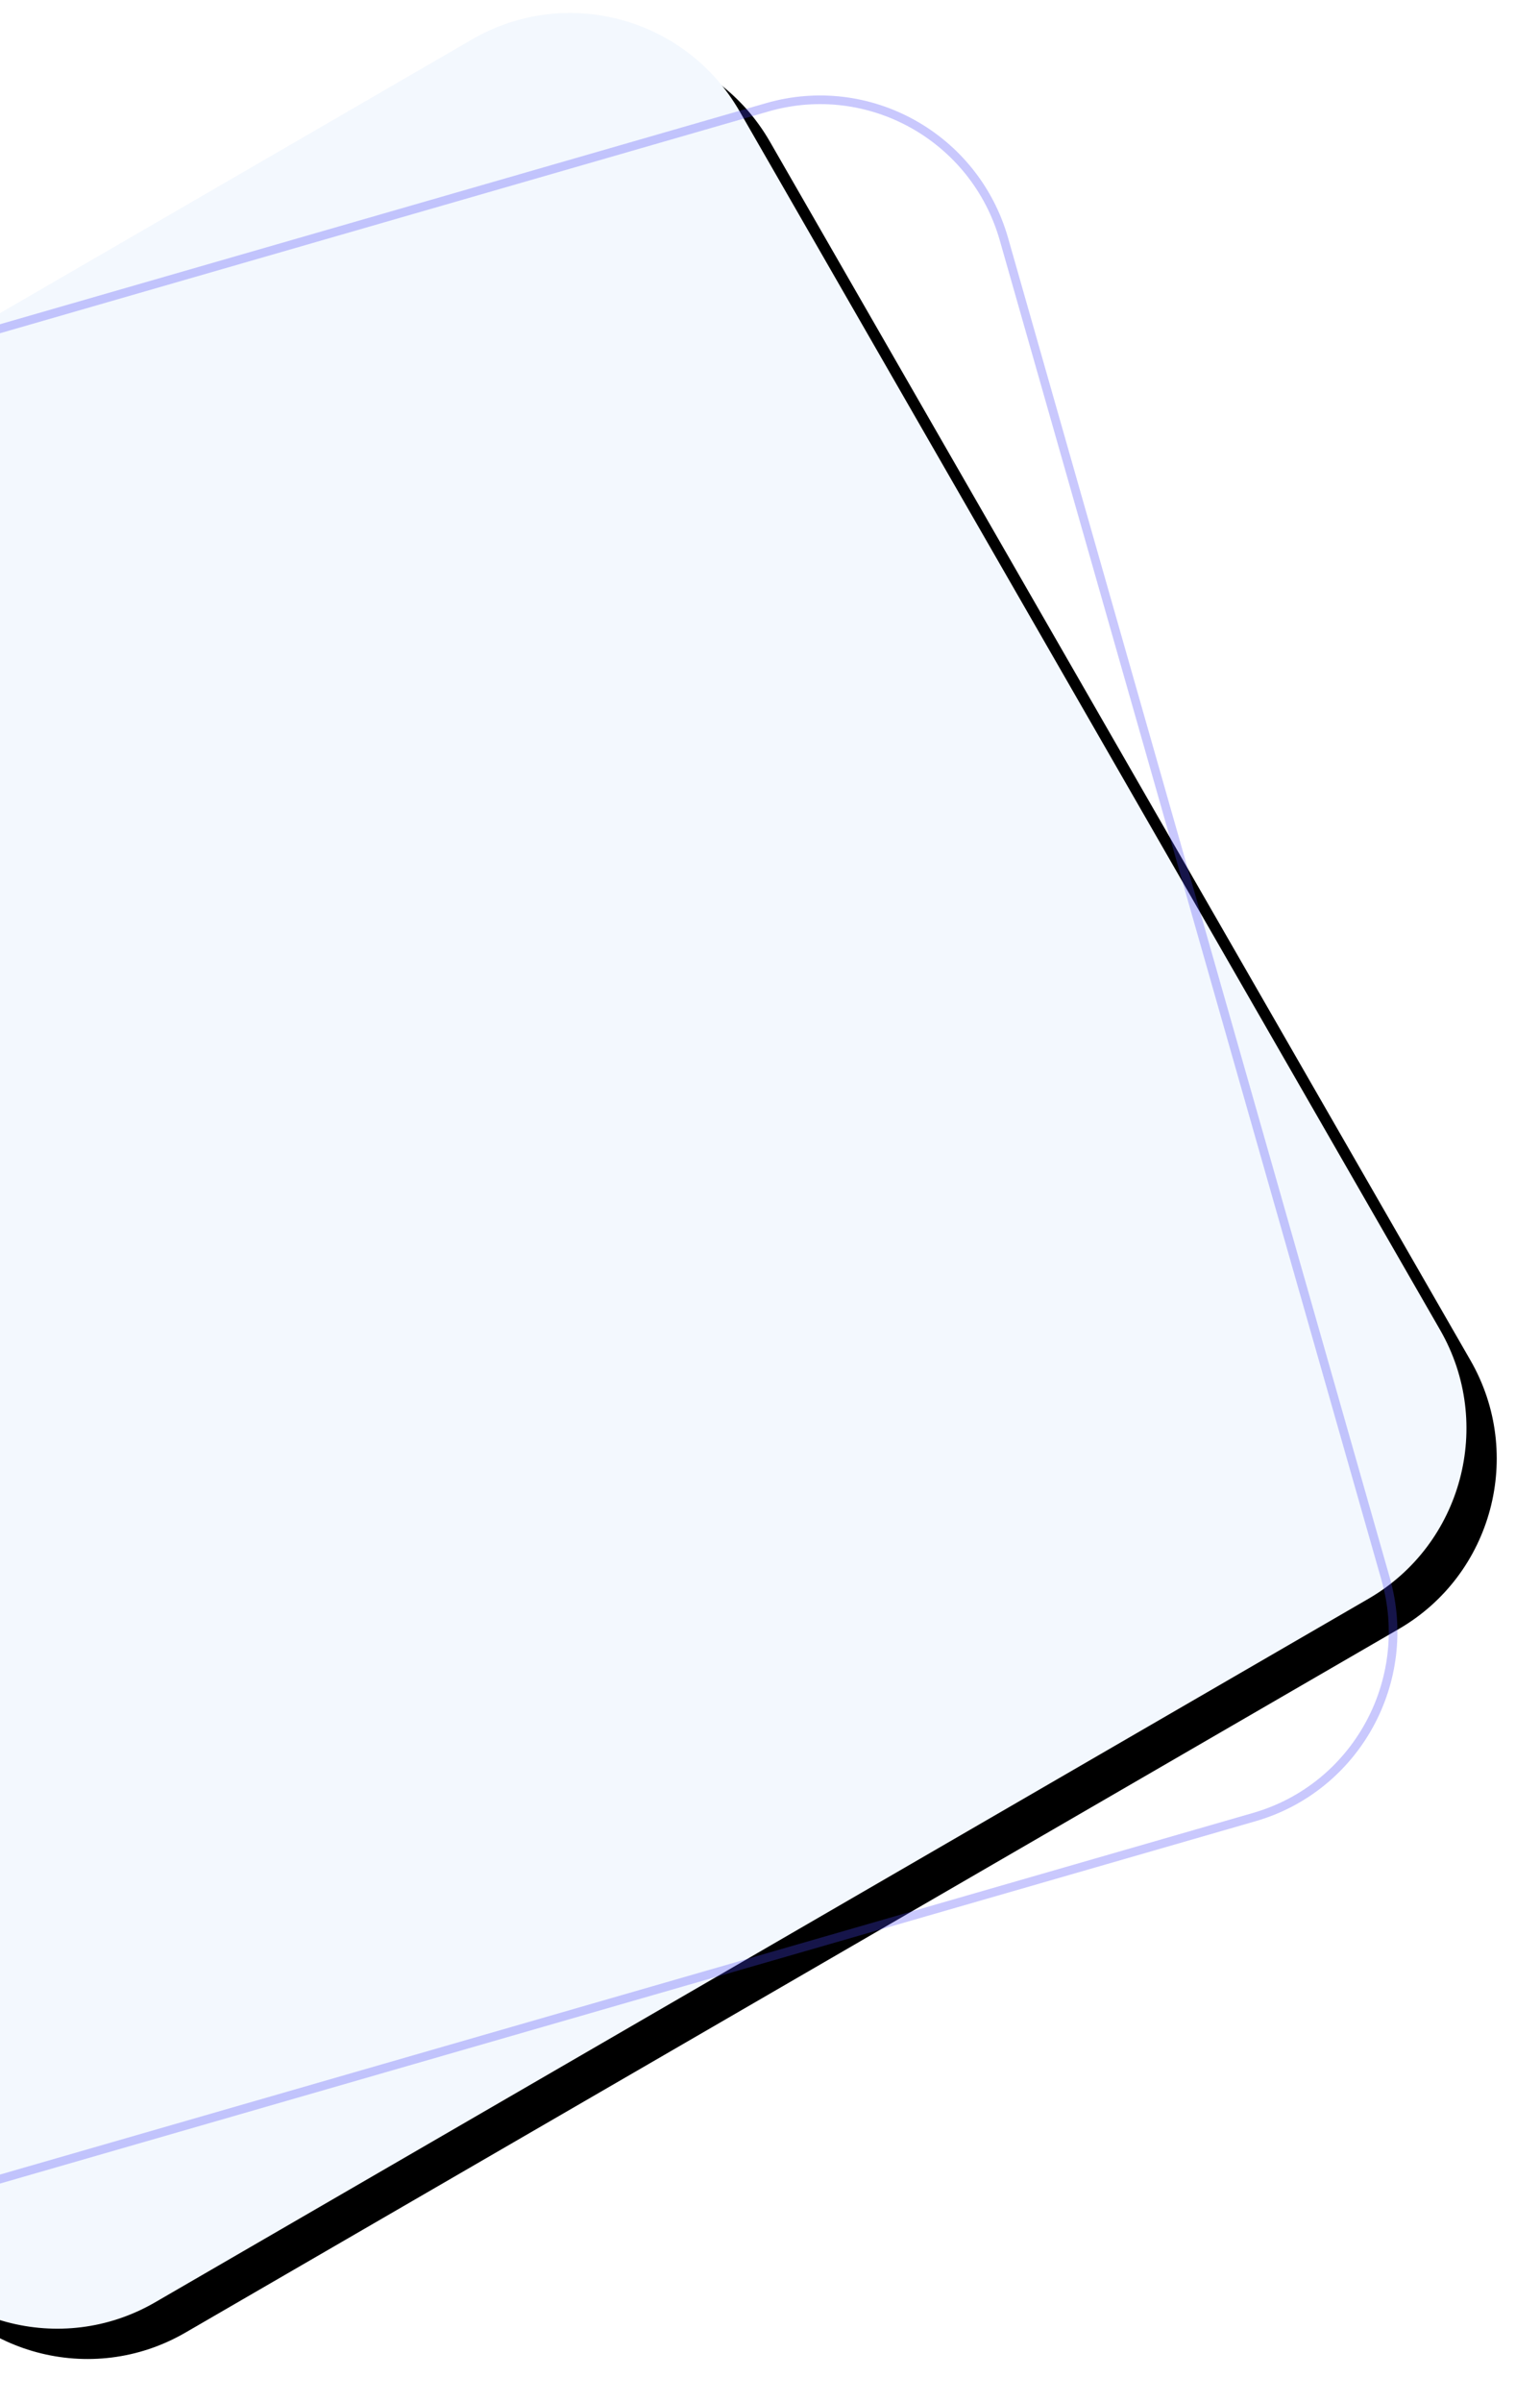 <svg xmlns="http://www.w3.org/2000/svg" xmlns:xlink="http://www.w3.org/1999/xlink" width="356" height="555" viewBox="0 0 356 555">
    <defs>
        <path id="b" d="M22.64 173.653L303.146 11.094c21.649-12.546 49.331-5.1 61.83 16.63l161.951 281.56c12.5 21.73 5.082 49.517-16.567 62.063L229.853 533.906c-21.649 12.546-49.331 5.1-61.83-16.63L6.072 235.716c-12.5-21.73-5.082-49.517 16.567-62.063z"/>
        <filter id="a" width="106.9%" height="106.9%" x="-2.2%" y="-2.1%" filterUnits="objectBoundingBox">
            <feOffset dx="7" dy="7" in="SourceAlpha" result="shadowOffsetOuter1"/>
            <feGaussianBlur in="shadowOffsetOuter1" result="shadowBlurOuter1" stdDeviation="5"/>
            <feColorMatrix in="shadowBlurOuter1" values="0 0 0 0 0 0 0 0 0 0 0 0 0 0 0 0 0 0 0.05 0"/>
        </filter>
    </defs>
    <g fill="none" fill-rule="nonzero">
        <g transform="translate(-194 -2)">
            <use fill="#000" filter="url(#a)" xlink:href="#b"/>
            <use fill="#F3F8FE" xlink:href="#b"/>
        </g>
        <path stroke="#4B49F6" stroke-width="2" d="M-130.748 113.66c-23.495 6.776-37.089 31.407-30.359 55.013l88.236 309.52c6.73 23.605 31.229 37.245 54.722 30.469l308.106-88.866c23.496-6.776 37.09-31.407 30.36-55.014L232.08 55.262c-6.73-23.604-31.229-37.244-54.722-30.468l-308.107 88.866z" opacity=".3"/>
    </g>
</svg>
